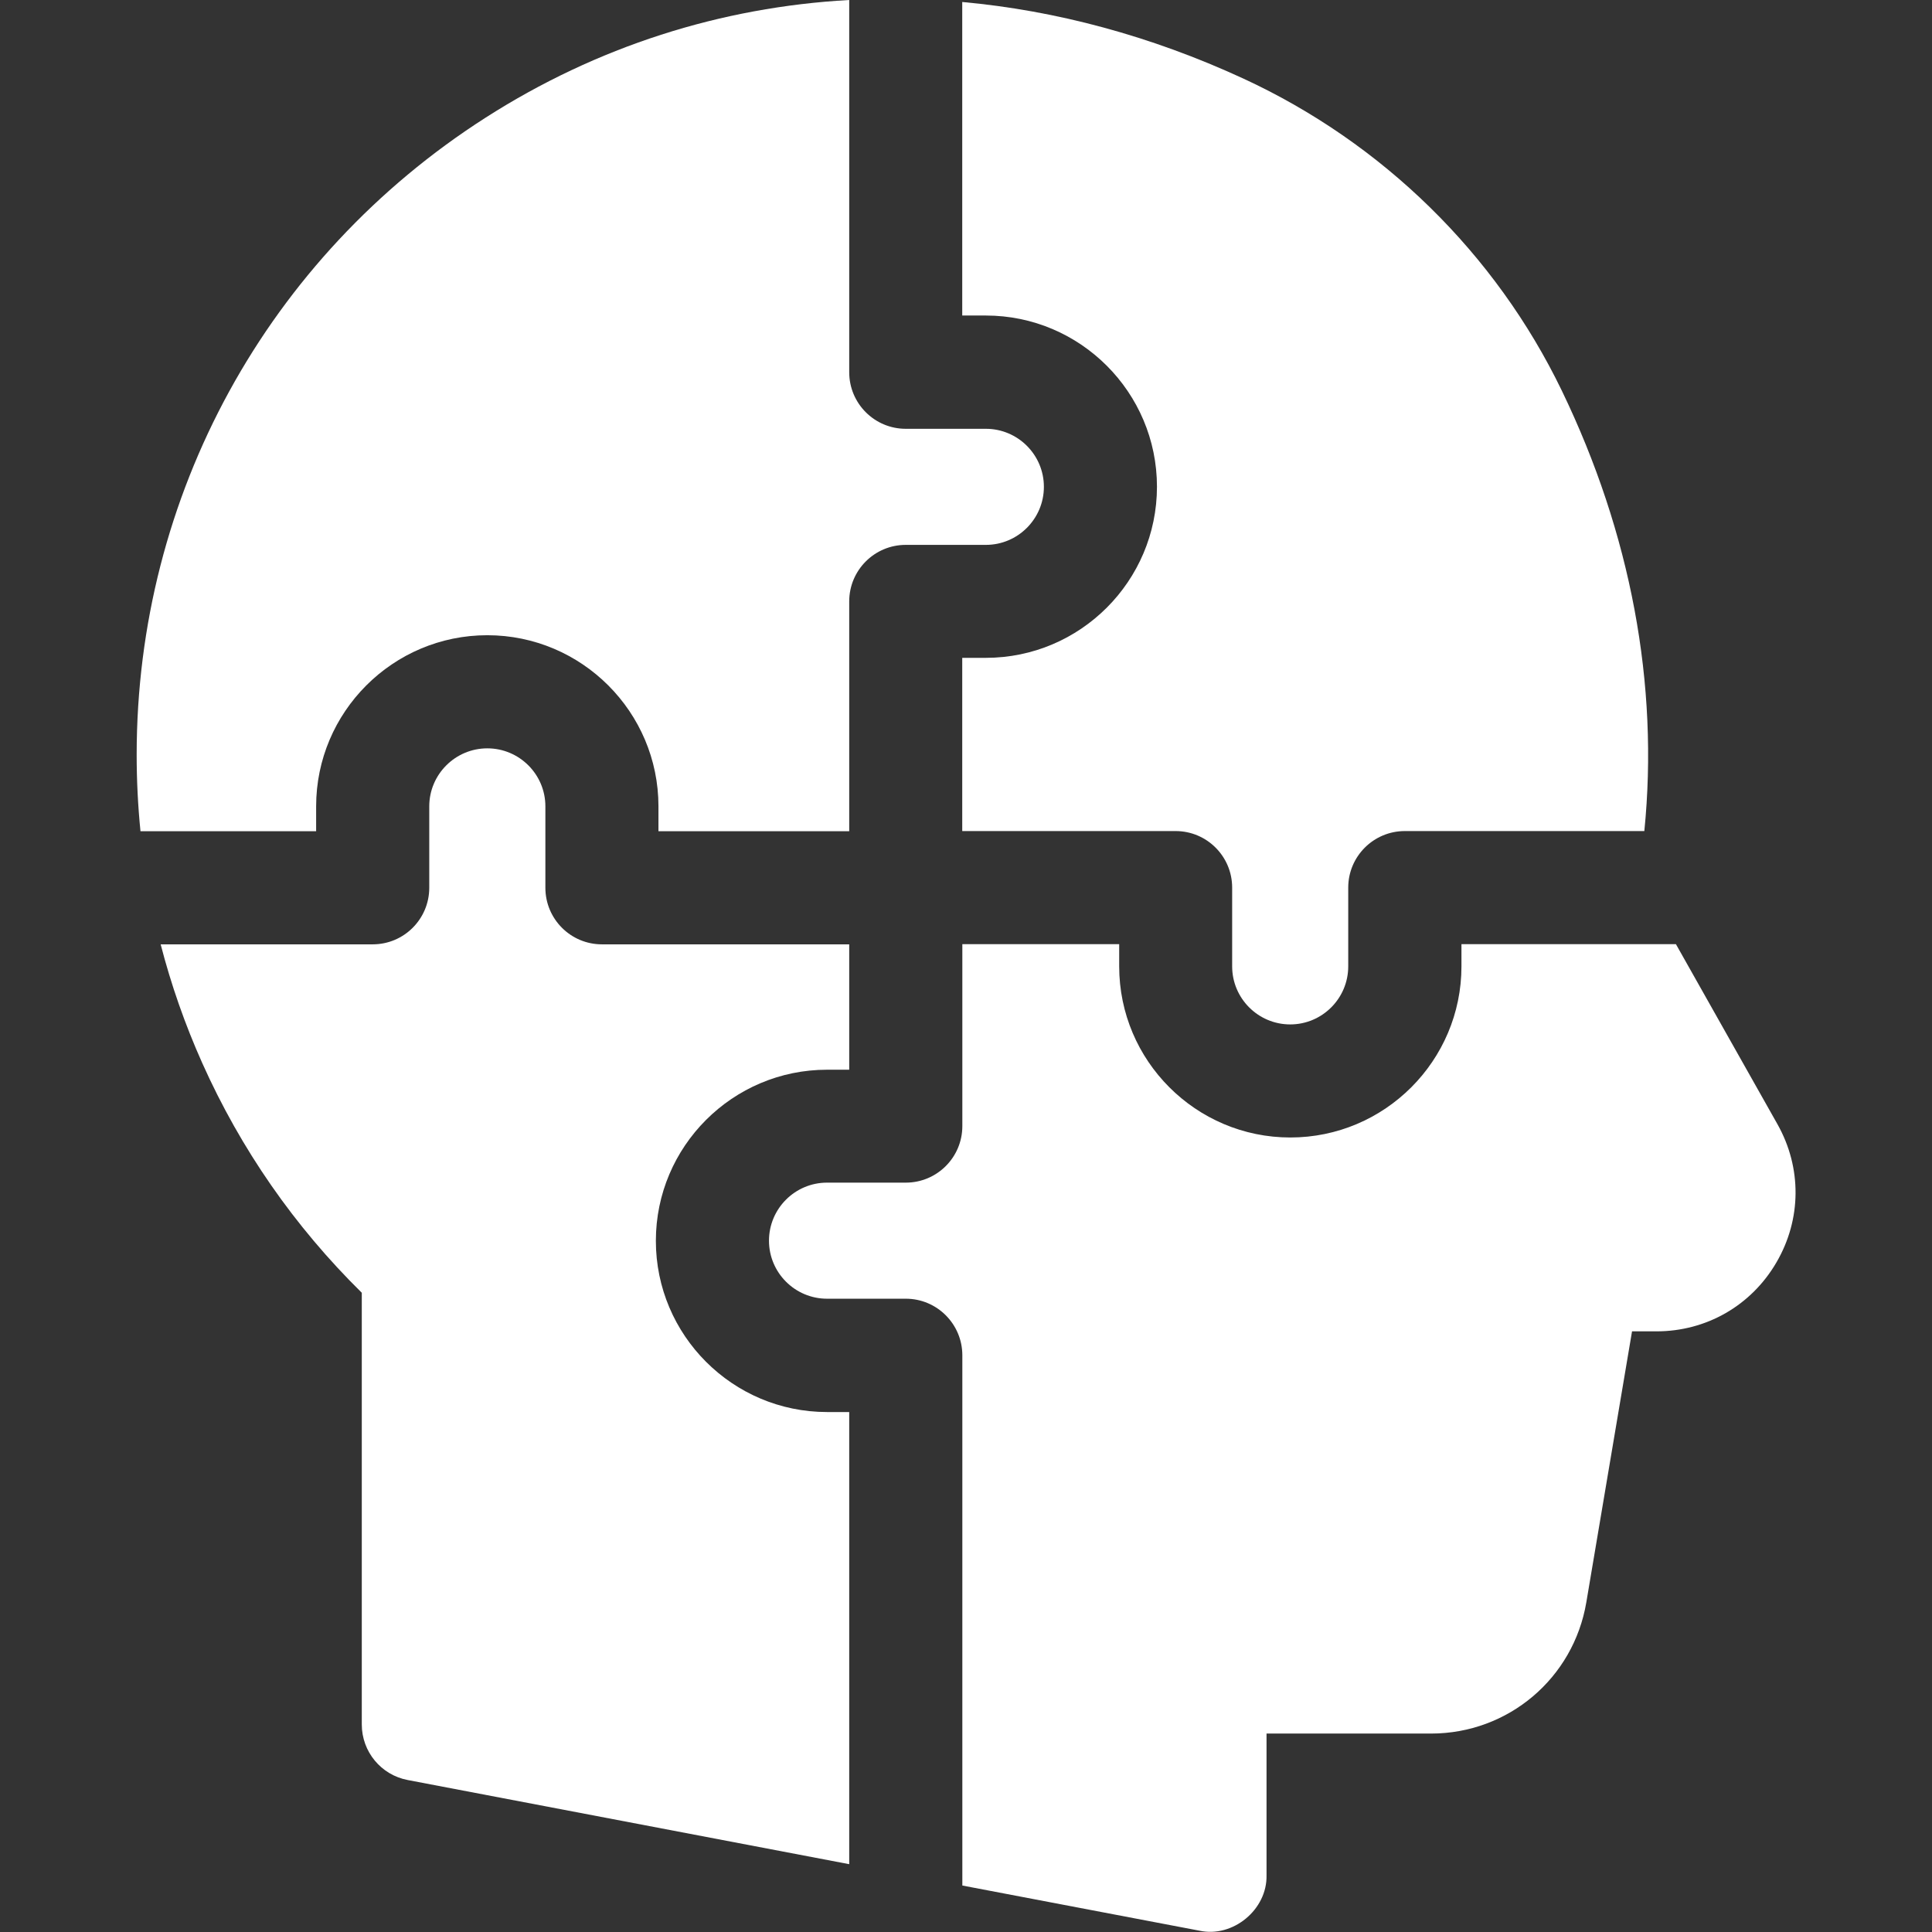 <svg width="38" height="38" viewBox="0 0 38 38" fill="none" xmlns="http://www.w3.org/2000/svg">
<rect x="0" y="0" width="38" height="38" fill="#333333" stroke="none"/>
<path d="M18.926 6.206H19.39C21.246 6.206 22.756 7.717 22.756 9.573C22.756 11.429 21.246 12.939 19.39 12.939H18.926V16.346H23.123C23.737 16.346 24.235 16.844 24.235 17.458V19.007C24.235 19.637 24.747 20.149 25.377 20.149C26.006 20.149 26.518 19.637 26.518 19.007V17.458C26.518 16.844 27.017 16.346 27.631 16.346H32.342C32.631 13.467 32.078 10.498 30.719 7.684C29.417 4.988 27.191 2.808 24.45 1.543C22.635 0.706 20.772 0.207 18.926 0.039V6.206Z" fill="white"/>
<path d="M6.218 16.349V15.86C6.218 14.004 7.728 12.494 9.584 12.494C11.441 12.494 12.951 14.004 12.951 15.86V16.349H16.703V11.829C16.703 11.215 17.201 10.717 17.815 10.717H19.391C20.02 10.717 20.532 10.205 20.532 9.575C20.532 8.946 20.02 8.434 19.391 8.434H17.815C17.201 8.434 16.703 7.936 16.703 7.321V0C14.181 0.139 11.74 0.913 9.551 2.314C5.253 5.064 2.688 9.748 2.688 14.844C2.688 15.35 2.713 15.852 2.763 16.349H6.218Z" fill="white"/>
<path d="M16.703 27.773H16.267C14.41 27.773 12.9 26.262 12.9 24.406C12.9 22.55 14.41 21.04 16.267 21.04H16.703V18.574H11.839C11.225 18.574 10.727 18.076 10.727 17.461V15.86C10.727 15.231 10.215 14.719 9.585 14.719C8.956 14.719 8.443 15.231 8.443 15.86V17.461C8.443 18.076 7.945 18.574 7.331 18.574H3.16C3.366 19.37 3.638 20.149 3.978 20.909C4.737 22.605 5.792 24.123 7.116 25.427V33.919C7.116 34.453 7.495 34.912 8.02 35.011L16.703 36.666V27.773Z" fill="white"/>
<path d="M32.963 18.57H28.745V19.007C28.745 20.863 27.235 22.373 25.379 22.373C23.523 22.373 22.013 20.863 22.013 19.007V18.57H18.928V22.149C18.928 22.763 18.43 23.261 17.816 23.261H16.267C15.637 23.261 15.125 23.773 15.125 24.403C15.125 25.032 15.637 25.544 16.267 25.544H17.816C18.43 25.544 18.928 26.043 18.928 26.657V37.086L23.591 37.974C24.25 38.118 24.928 37.559 24.911 36.882V34.097H28.147C29.664 34.097 30.949 33.011 31.201 31.515L32.1 26.186H32.58C33.562 26.186 34.444 25.68 34.939 24.832C35.435 23.984 35.442 22.967 34.96 22.111L32.963 18.57Z" fill="white"/>
</svg>
